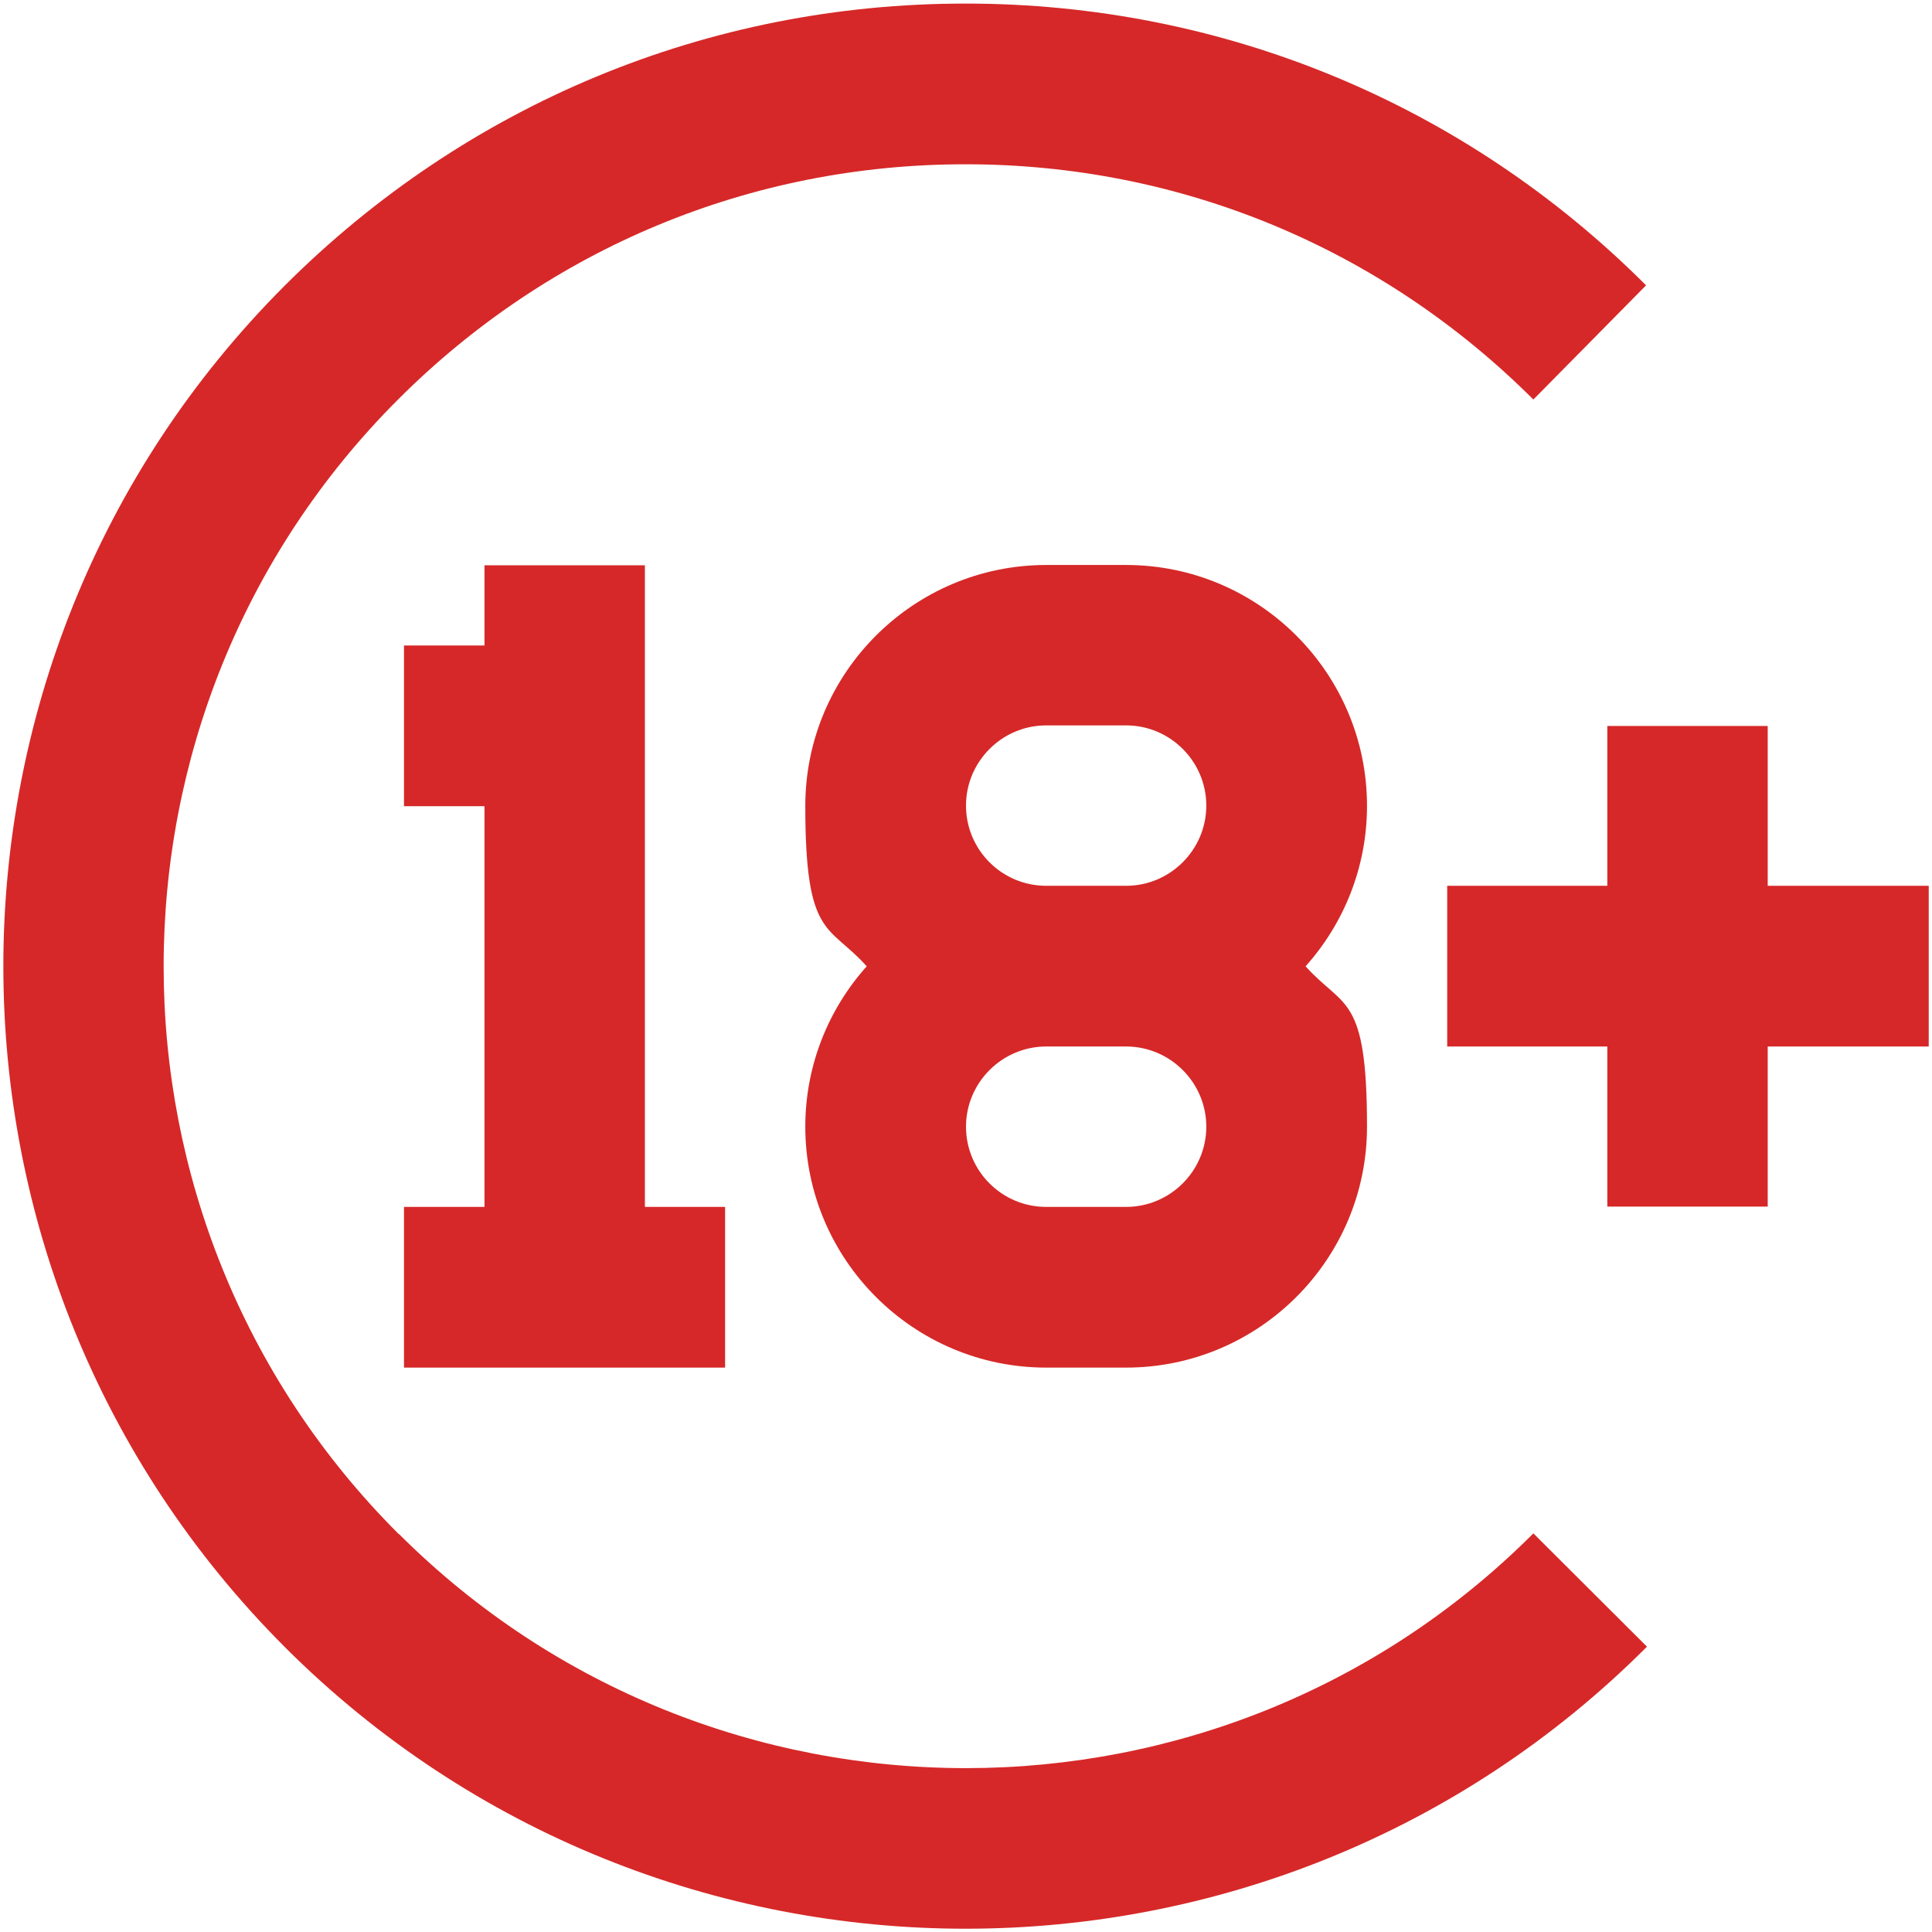 <?xml version="1.0" encoding="UTF-8"?>
<svg fill="#D62828" id="Layer_1" xmlns="http://www.w3.org/2000/svg" version="1.1" viewBox="0 0 648 648">
  <!-- Generator: Adobe Illustrator 29.3.1, SVG Export Plug-In . SVG Version: 2.1.0 Build 151)  -->
  <path d="M133.7,514.5c-105-104.9-105.1-275.6-.2-380.5,50.8-50.8,118.3-78.9,190.2-78.9h.2c71.8,0,139.3,27.9,190.4,78.9l37.8-38.3C491.1,34.7,410,1.2,323.9,1.2h-.2c-86.2,0-167.3,33.7-228.3,94.7-125.8,126-125.7,330.8.3,456.7,62.9,62.8,145.6,94.3,228.2,94.3s165.5-31.5,228.5-94.6l-38.1-38c-104.8,104.9-275.5,105-380.5.2Z"/>
  <path d="M377.7,189.5h-26.8c-44.5,0-80.8,36.2-80.8,80.8s7.8,39.5,20.6,53.8c-12.8,14.3-20.6,33.2-20.6,53.8,0,44.5,36.2,80.8,80.8,80.8h26.8c44.5,0,80.8-36.2,80.8-80.8s-7.8-39.5-20.6-53.8c12.8-14.3,20.6-33.2,20.6-53.8,0-44.5-36.2-80.8-80.8-80.8ZM350.9,243.3h26.8c14.8,0,26.9,12.1,26.9,26.9s-12.1,26.9-26.9,26.9h-26.8c-14.9,0-26.9-12.1-26.9-26.9s12.1-26.9,26.9-26.9ZM377.7,404.8h-26.8c-14.9,0-26.9-12.1-26.9-26.9s12.1-26.9,26.9-26.9h26.8c14.8,0,26.9,12.1,26.9,26.9s-12.1,26.9-26.9,26.9Z"/>
  <polygon points="135.5 404.8 135.5 458.7 243.2 458.7 243.2 404.8 216.3 404.8 216.3 189.6 162.5 189.6 162.5 216.5 135.5 216.5 135.5 270.4 162.5 270.4 162.5 404.8 135.5 404.8"/>
  <polygon points="646.9 297.1 592.9 297.1 592.9 243.5 539.1 243.5 539.1 297.1 485.4 297.1 485.4 351 539.1 351 539.1 404.7 592.9 404.7 592.9 351 646.9 351 646.9 297.1"/>
</svg>